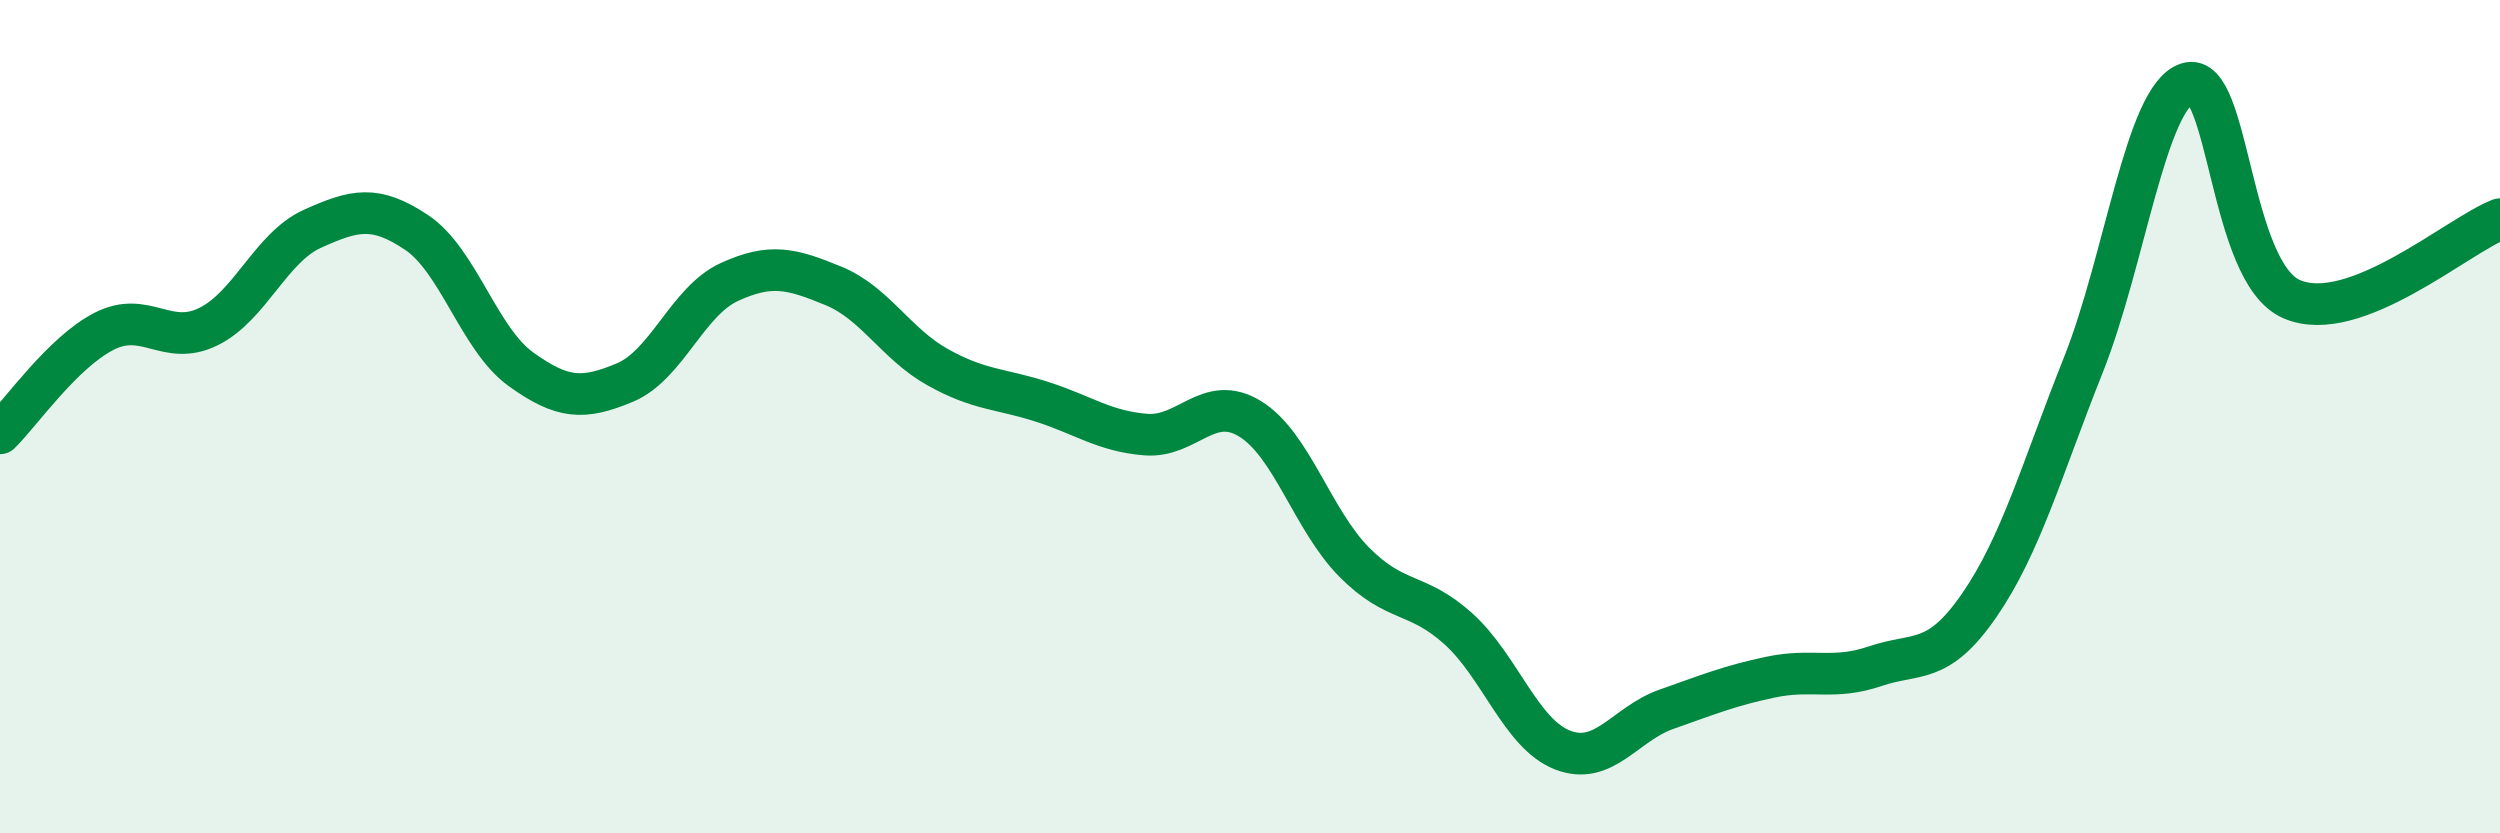 
    <svg width="60" height="20" viewBox="0 0 60 20" xmlns="http://www.w3.org/2000/svg">
      <path
        d="M 0,10.4 C 0.5,9.91 1.5,8.46 2.5,7.95 C 3.5,7.44 4,8.33 5,7.84 C 6,7.35 6.5,5.94 7.5,5.49 C 8.5,5.04 9,4.91 10,5.58 C 11,6.25 11.5,8.14 12.5,8.86 C 13.5,9.58 14,9.6 15,9.18 C 16,8.76 16.5,7.23 17.5,6.77 C 18.5,6.31 19,6.45 20,6.86 C 21,7.27 21.5,8.25 22.5,8.81 C 23.5,9.37 24,9.32 25,9.64 C 26,9.96 26.5,10.35 27.5,10.43 C 28.5,10.51 29,9.44 30,10.05 C 31,10.66 31.5,12.48 32.5,13.49 C 33.5,14.5 34,14.19 35,15.09 C 36,15.99 36.5,17.61 37.5,18 C 38.5,18.39 39,17.37 40,17.02 C 41,16.67 41.5,16.46 42.5,16.25 C 43.5,16.04 44,16.33 45,15.99 C 46,15.65 46.5,15.98 47.5,14.53 C 48.5,13.08 49,11.27 50,8.76 C 51,6.25 51.5,2.32 52.5,2 C 53.5,1.68 53.5,6.53 55,7.18 C 56.5,7.83 59,5.64 60,5.26L60 20L0 20Z"
        fill="#008740"
        opacity="0.1"
        stroke-linecap="round"
        stroke-linejoin="round"
      />
      <path
        d="M 0,10.4 C 0.5,9.91 1.5,8.46 2.5,7.95 C 3.5,7.44 4,8.33 5,7.84 C 6,7.35 6.5,5.94 7.5,5.49 C 8.5,5.04 9,4.91 10,5.58 C 11,6.25 11.5,8.14 12.5,8.86 C 13.5,9.58 14,9.6 15,9.18 C 16,8.76 16.5,7.23 17.5,6.77 C 18.5,6.31 19,6.45 20,6.86 C 21,7.27 21.5,8.25 22.5,8.81 C 23.5,9.37 24,9.32 25,9.64 C 26,9.96 26.5,10.35 27.5,10.43 C 28.5,10.51 29,9.44 30,10.05 C 31,10.66 31.5,12.48 32.5,13.49 C 33.5,14.5 34,14.19 35,15.09 C 36,15.99 36.5,17.61 37.5,18 C 38.5,18.39 39,17.37 40,17.02 C 41,16.67 41.5,16.46 42.5,16.25 C 43.5,16.04 44,16.33 45,15.99 C 46,15.65 46.5,15.98 47.5,14.53 C 48.5,13.08 49,11.27 50,8.76 C 51,6.25 51.5,2.32 52.5,2 C 53.5,1.68 53.5,6.53 55,7.18 C 56.5,7.83 59,5.64 60,5.26"
        stroke="#008740"
        stroke-width="1"
        fill="none"
        stroke-linecap="round"
        stroke-linejoin="round"
      />
    </svg>
  